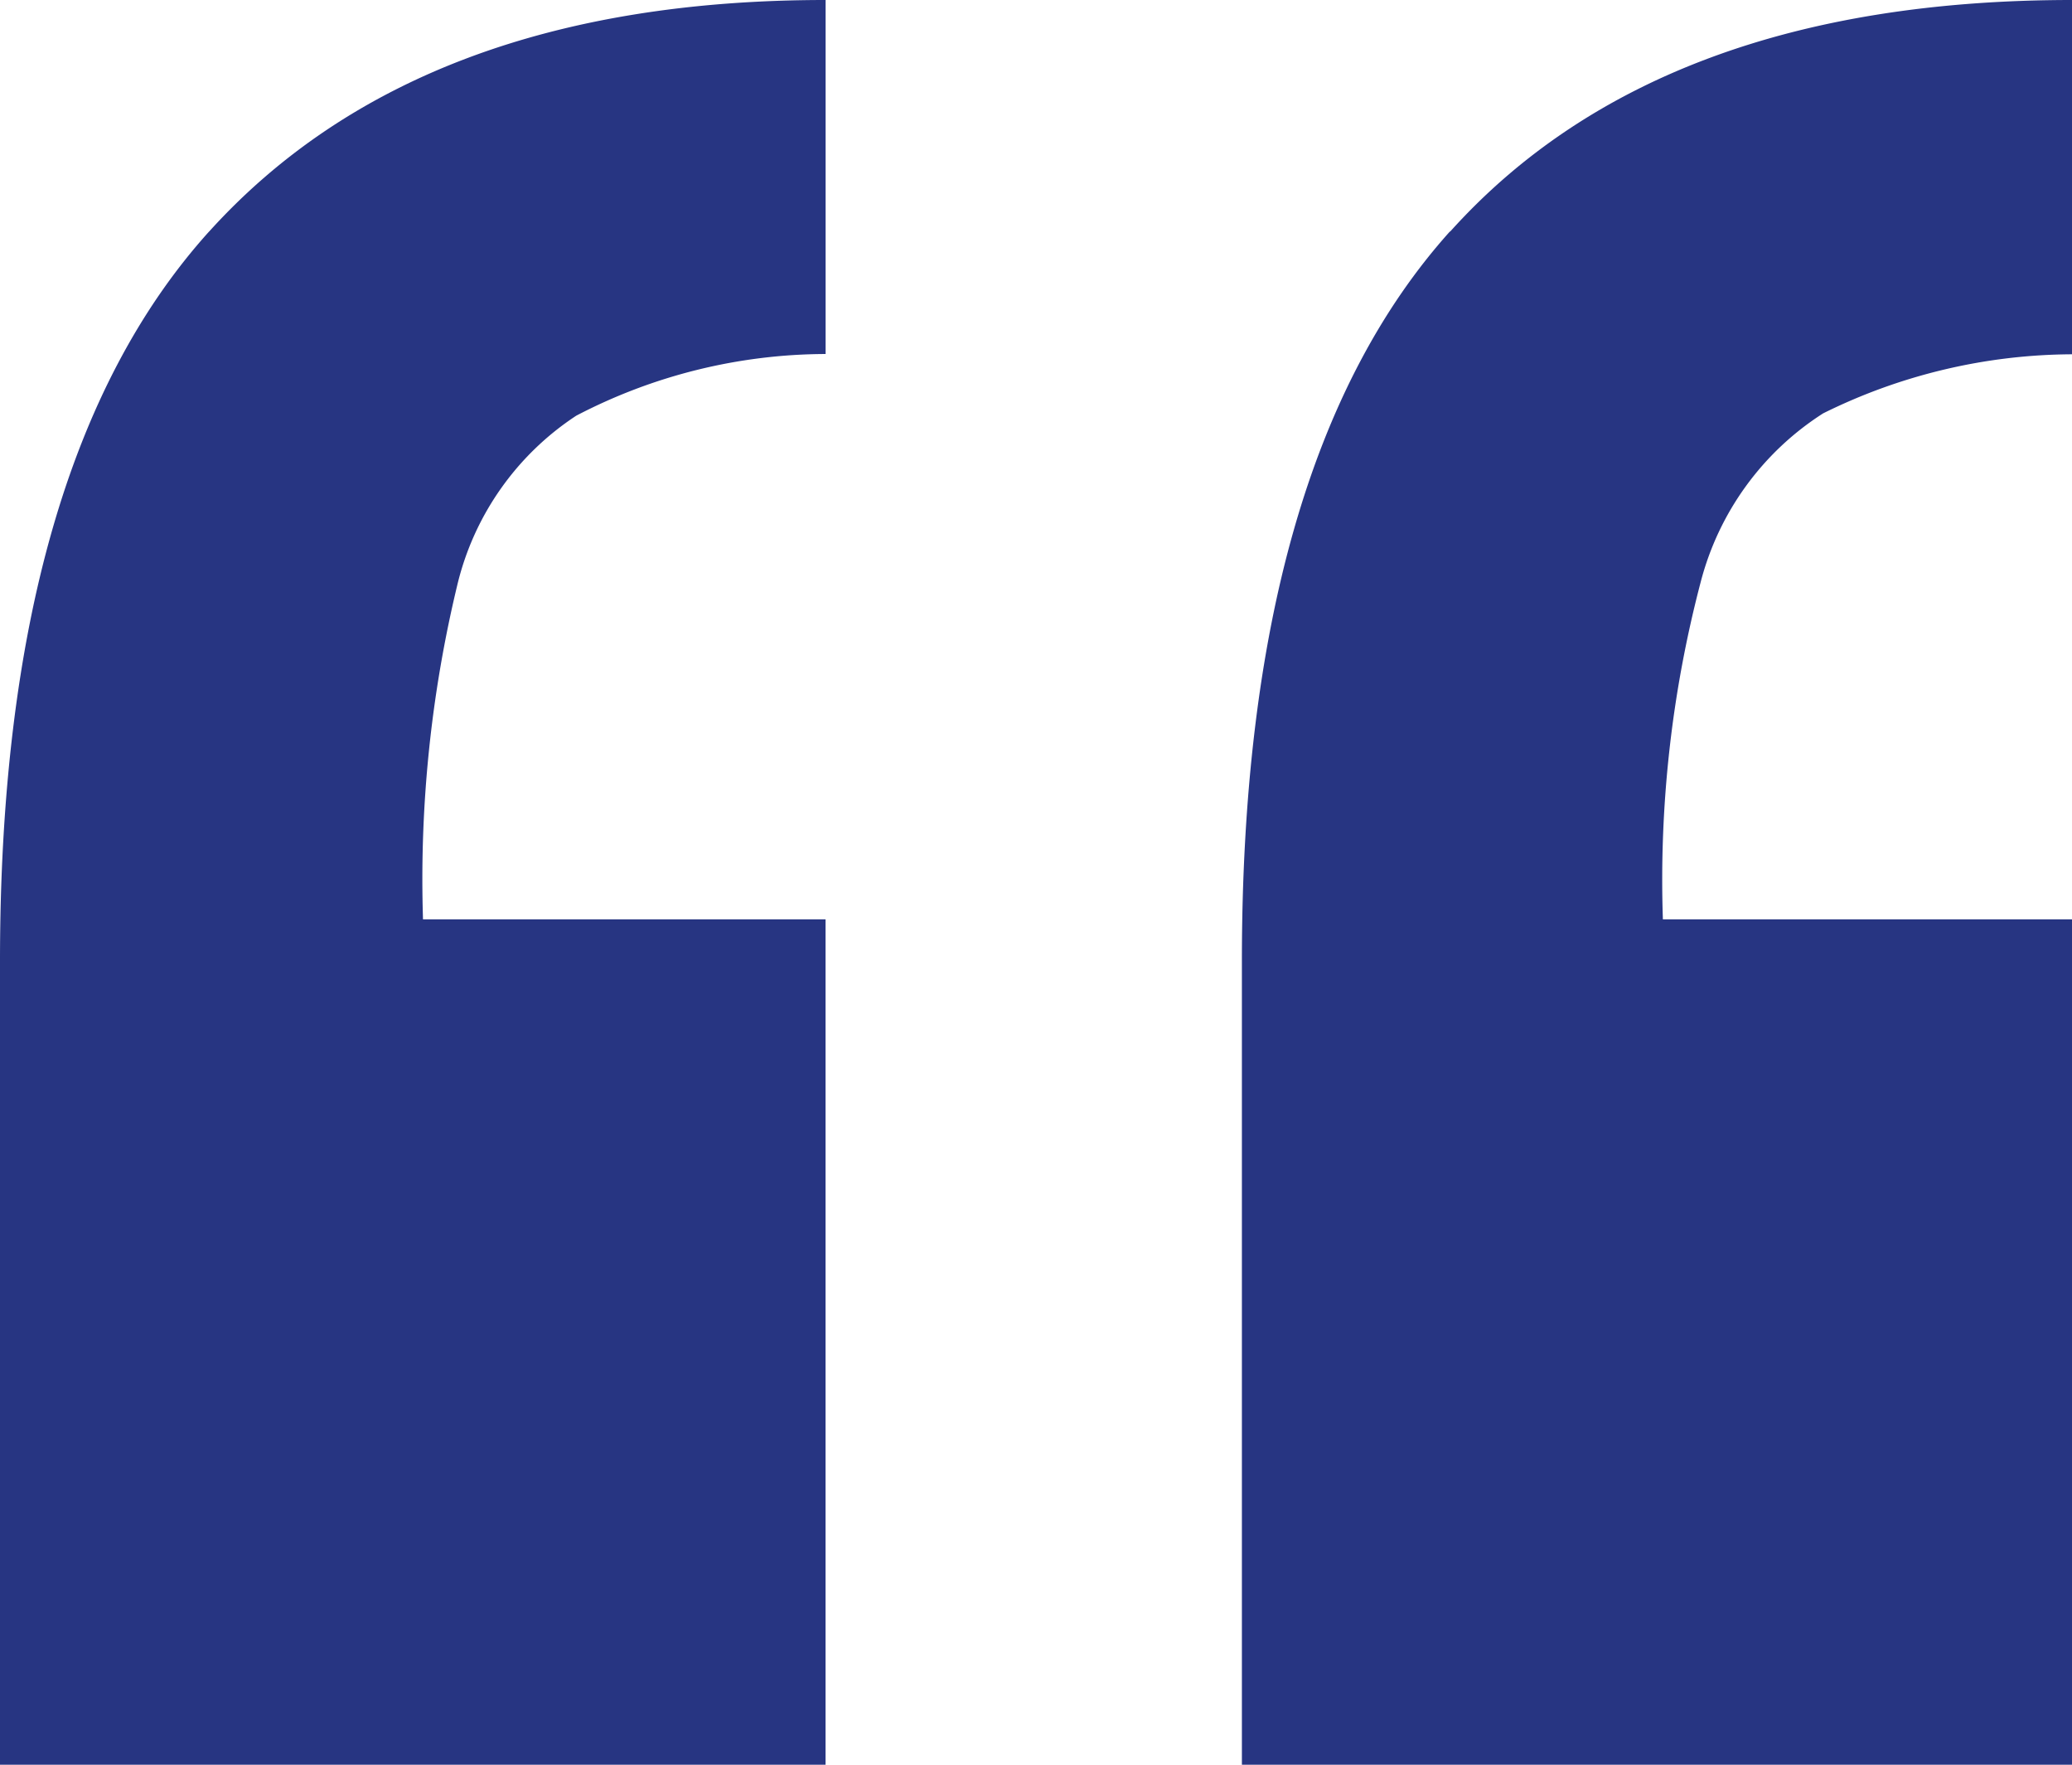 <svg xmlns="http://www.w3.org/2000/svg" xmlns:xlink="http://www.w3.org/1999/xlink" width="36.972" height="31.48" viewBox="0 0 36.972 31.48">
  <defs>
    <clipPath id="clip-path">
      <path id="Tracé_386" data-name="Tracé 386" d="M0,19.415H36.972v-31.48H0Z" transform="translate(0 12.065)" fill="#273582"/>
    </clipPath>
  </defs>
  <g id="Groupe_380" data-name="Groupe 380" transform="translate(0 12.065)">
    <g id="Groupe_379" data-name="Groupe 379" transform="translate(0 -12.065)" clip-path="url(#clip-path)">
      <g id="Groupe_378" data-name="Groupe 378" transform="translate(0 0)">
        <path id="Tracé_385" data-name="Tracé 385" d="M2.3,2.547Q-1.431,6.68-1.431,15.562V29.9H13.3V14.818H6.117a22.4,22.4,0,0,1,.613-5.97A5.007,5.007,0,0,1,8.852,5.832a9.666,9.666,0,0,1,4.449-1.1V-1.583q-7.264,0-11,4.13m22.139,0Q20.728,6.68,20.729,15.562V29.9H35.541V14.818h-7.3a20.883,20.883,0,0,1,.673-6.012A5.085,5.085,0,0,1,31.1,5.791a10.084,10.084,0,0,1,4.446-1.054V-1.583q-7.385,0-11.1,4.13" transform="translate(1.431 1.583)" fill="#273582"/>
      </g>
    </g>
  </g>
</svg>

